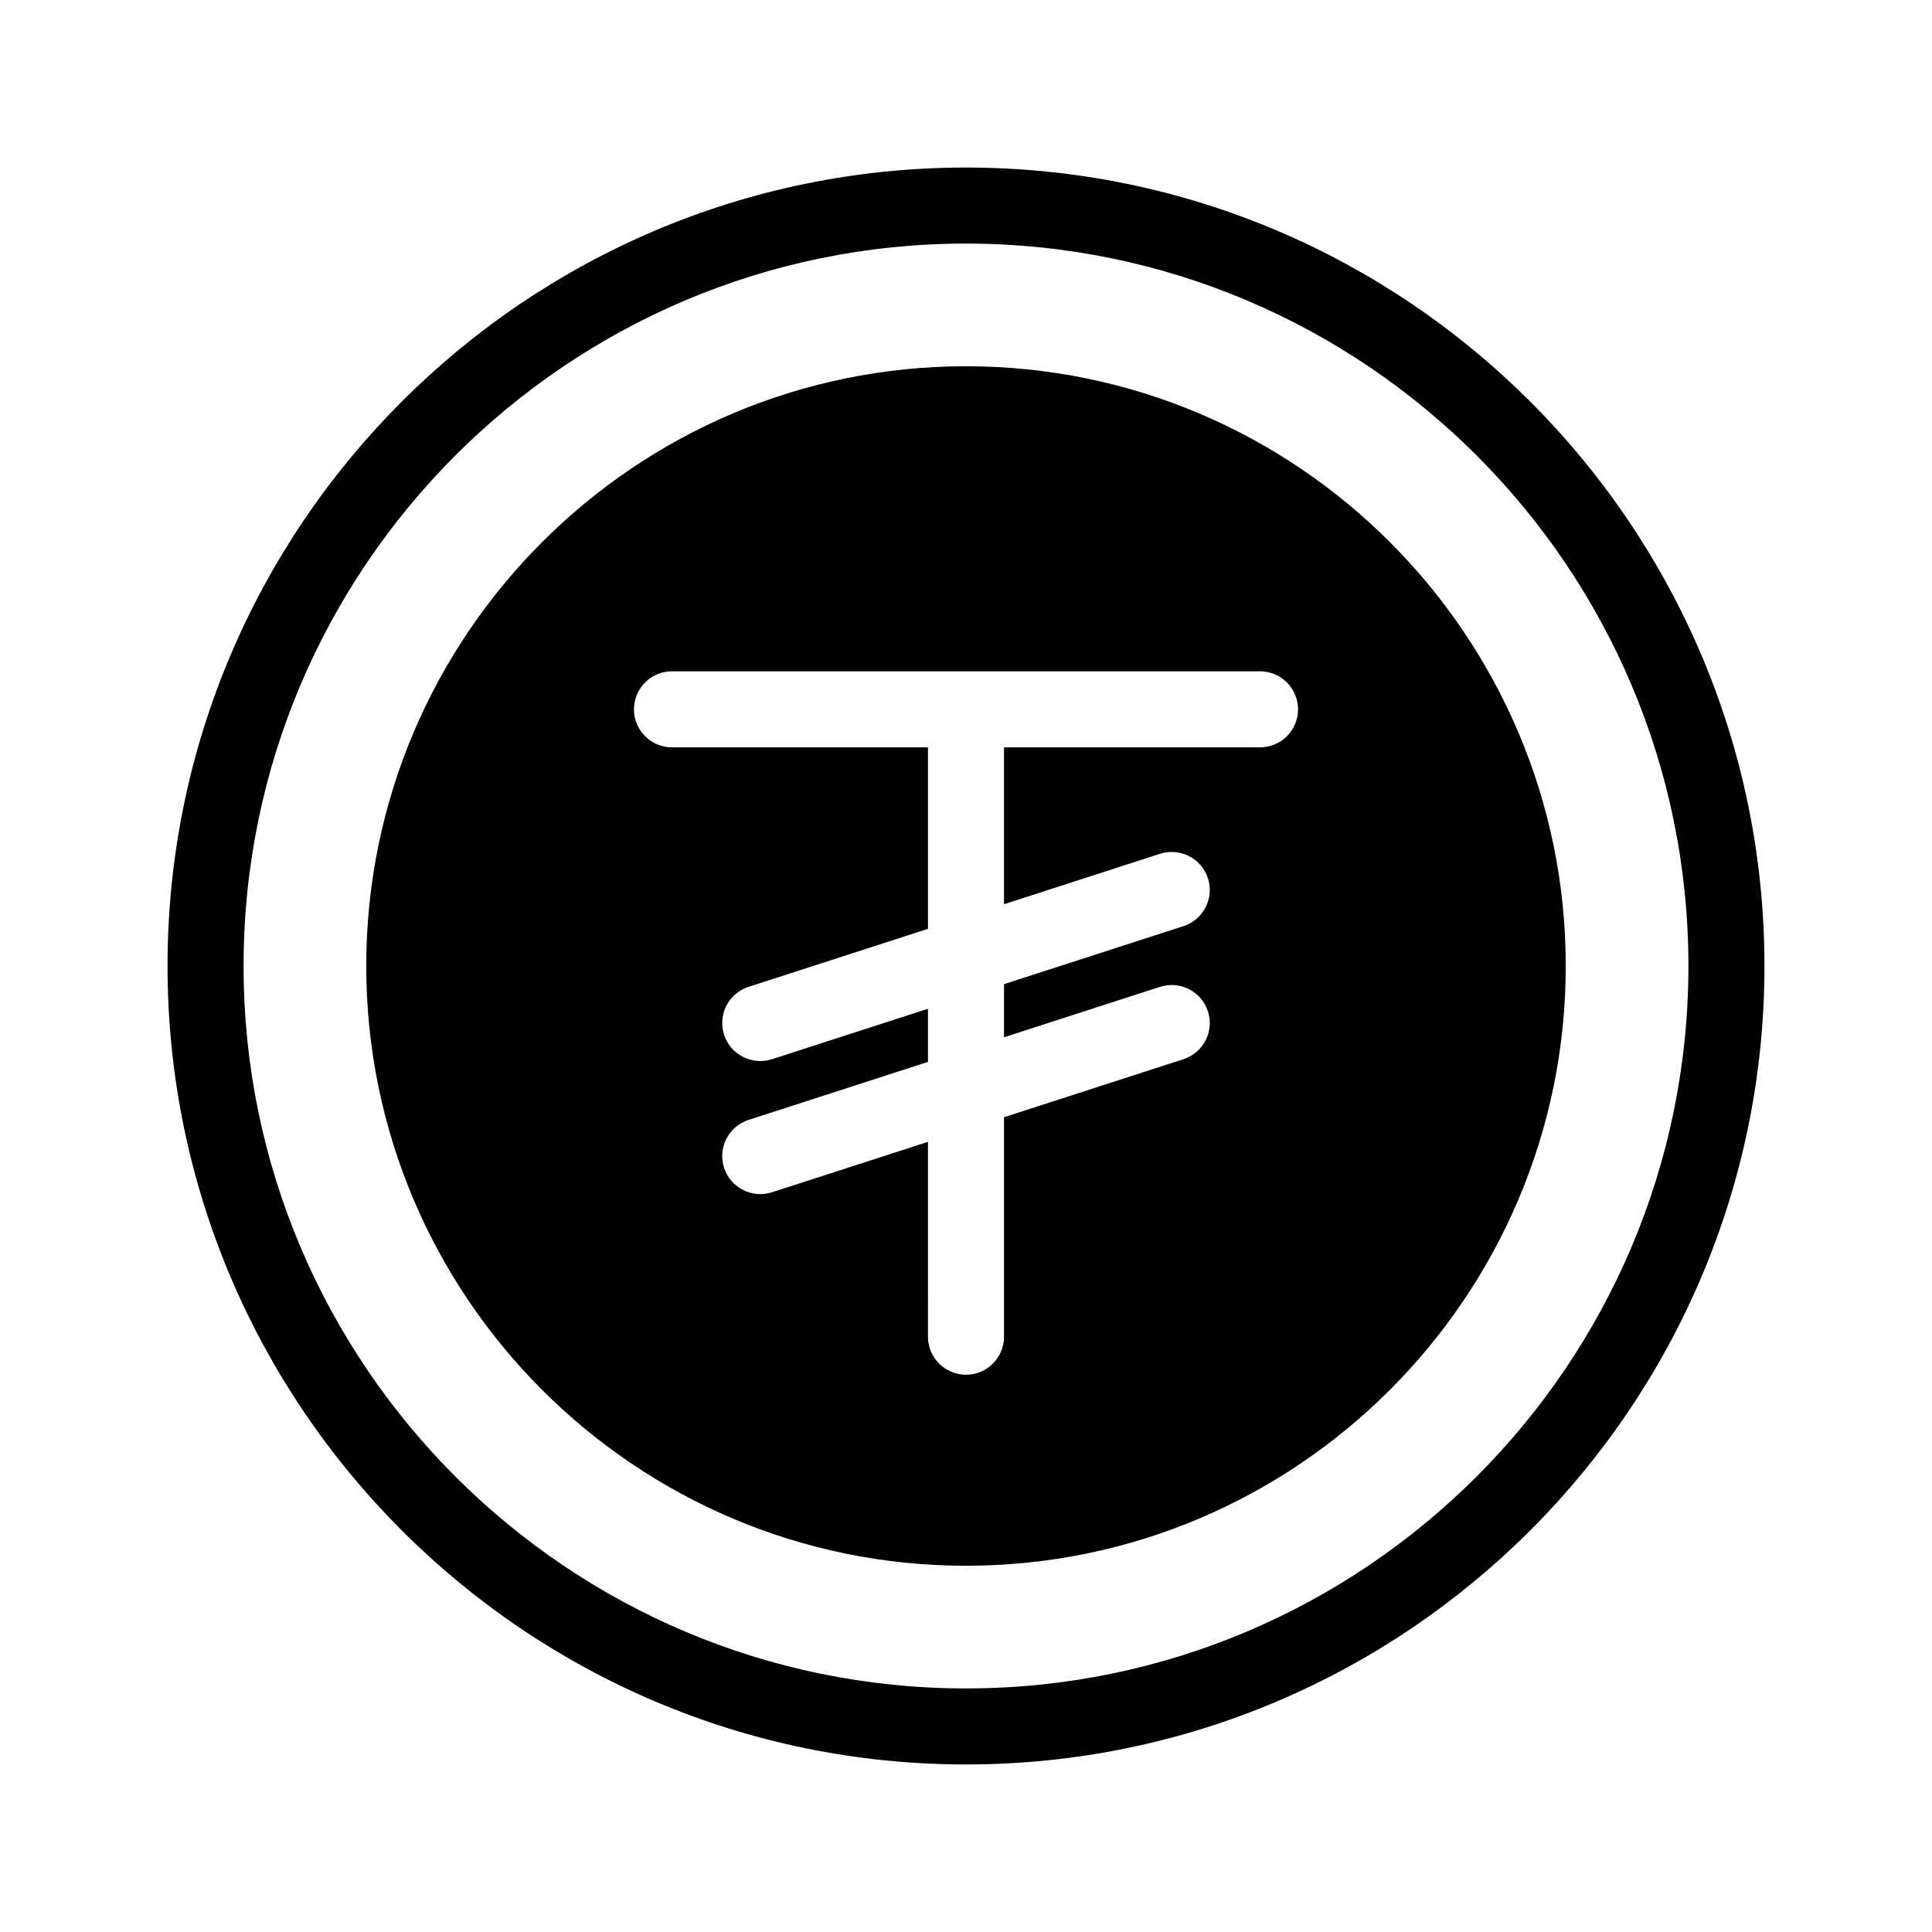 <?xml version="1.0" encoding="UTF-8"?>
<!-- Uploaded to: SVG Repo, www.svgrepo.com, Generator: SVG Repo Mixer Tools -->
<svg fill="#000000" width="800px" height="800px" version="1.1" viewBox="144 144 512 512" xmlns="http://www.w3.org/2000/svg">
 <g>
  <path d="m400 188.4c-116.68 0-211.6 94.922-211.6 211.6 0 116.68 94.922 211.6 211.6 211.6 116.68 0 211.6-94.922 211.6-211.6-0.004-116.68-94.926-211.6-211.6-211.6zm0 403.05c-105.56 0-191.45-85.883-191.45-191.45 0-105.56 85.883-191.45 191.45-191.45 105.56 0 191.45 85.883 191.45 191.45-0.004 105.57-85.887 191.45-191.45 191.45z"/>
  <path d="m400 241.06c-87.645 0-158.94 71.301-158.94 158.94s71.297 158.94 158.94 158.94c87.641 0 158.94-71.301 158.94-158.94 0-87.645-71.301-158.94-158.94-158.94zm77.914 101h-67.84v41.57l41.348-13.371c5.289-1.684 10.973 1.188 12.688 6.488 1.715 5.297-1.188 10.977-6.488 12.691l-47.547 15.371v14.082l41.348-13.371c5.289-1.688 10.973 1.195 12.688 6.488 1.715 5.297-1.188 10.977-6.488 12.691l-47.547 15.379v58.164c0 5.562-4.516 10.078-10.078 10.078s-10.078-4.516-10.078-10.078l0.004-51.645-41.348 13.371c-5.18 1.672-10.953-1.125-12.688-6.488-1.715-5.297 1.188-10.977 6.488-12.691l47.547-15.375v-14.082l-41.348 13.371c-5.18 1.672-10.953-1.125-12.688-6.488-1.715-5.297 1.188-10.977 6.488-12.691l47.547-15.375v-48.09h-67.836c-5.562 0-10.078-4.516-10.078-10.078s4.516-10.078 10.078-10.078h155.83c5.562 0 10.078 4.516 10.078 10.078-0.004 5.566-4.516 10.078-10.082 10.078z"/>
 </g>
</svg>